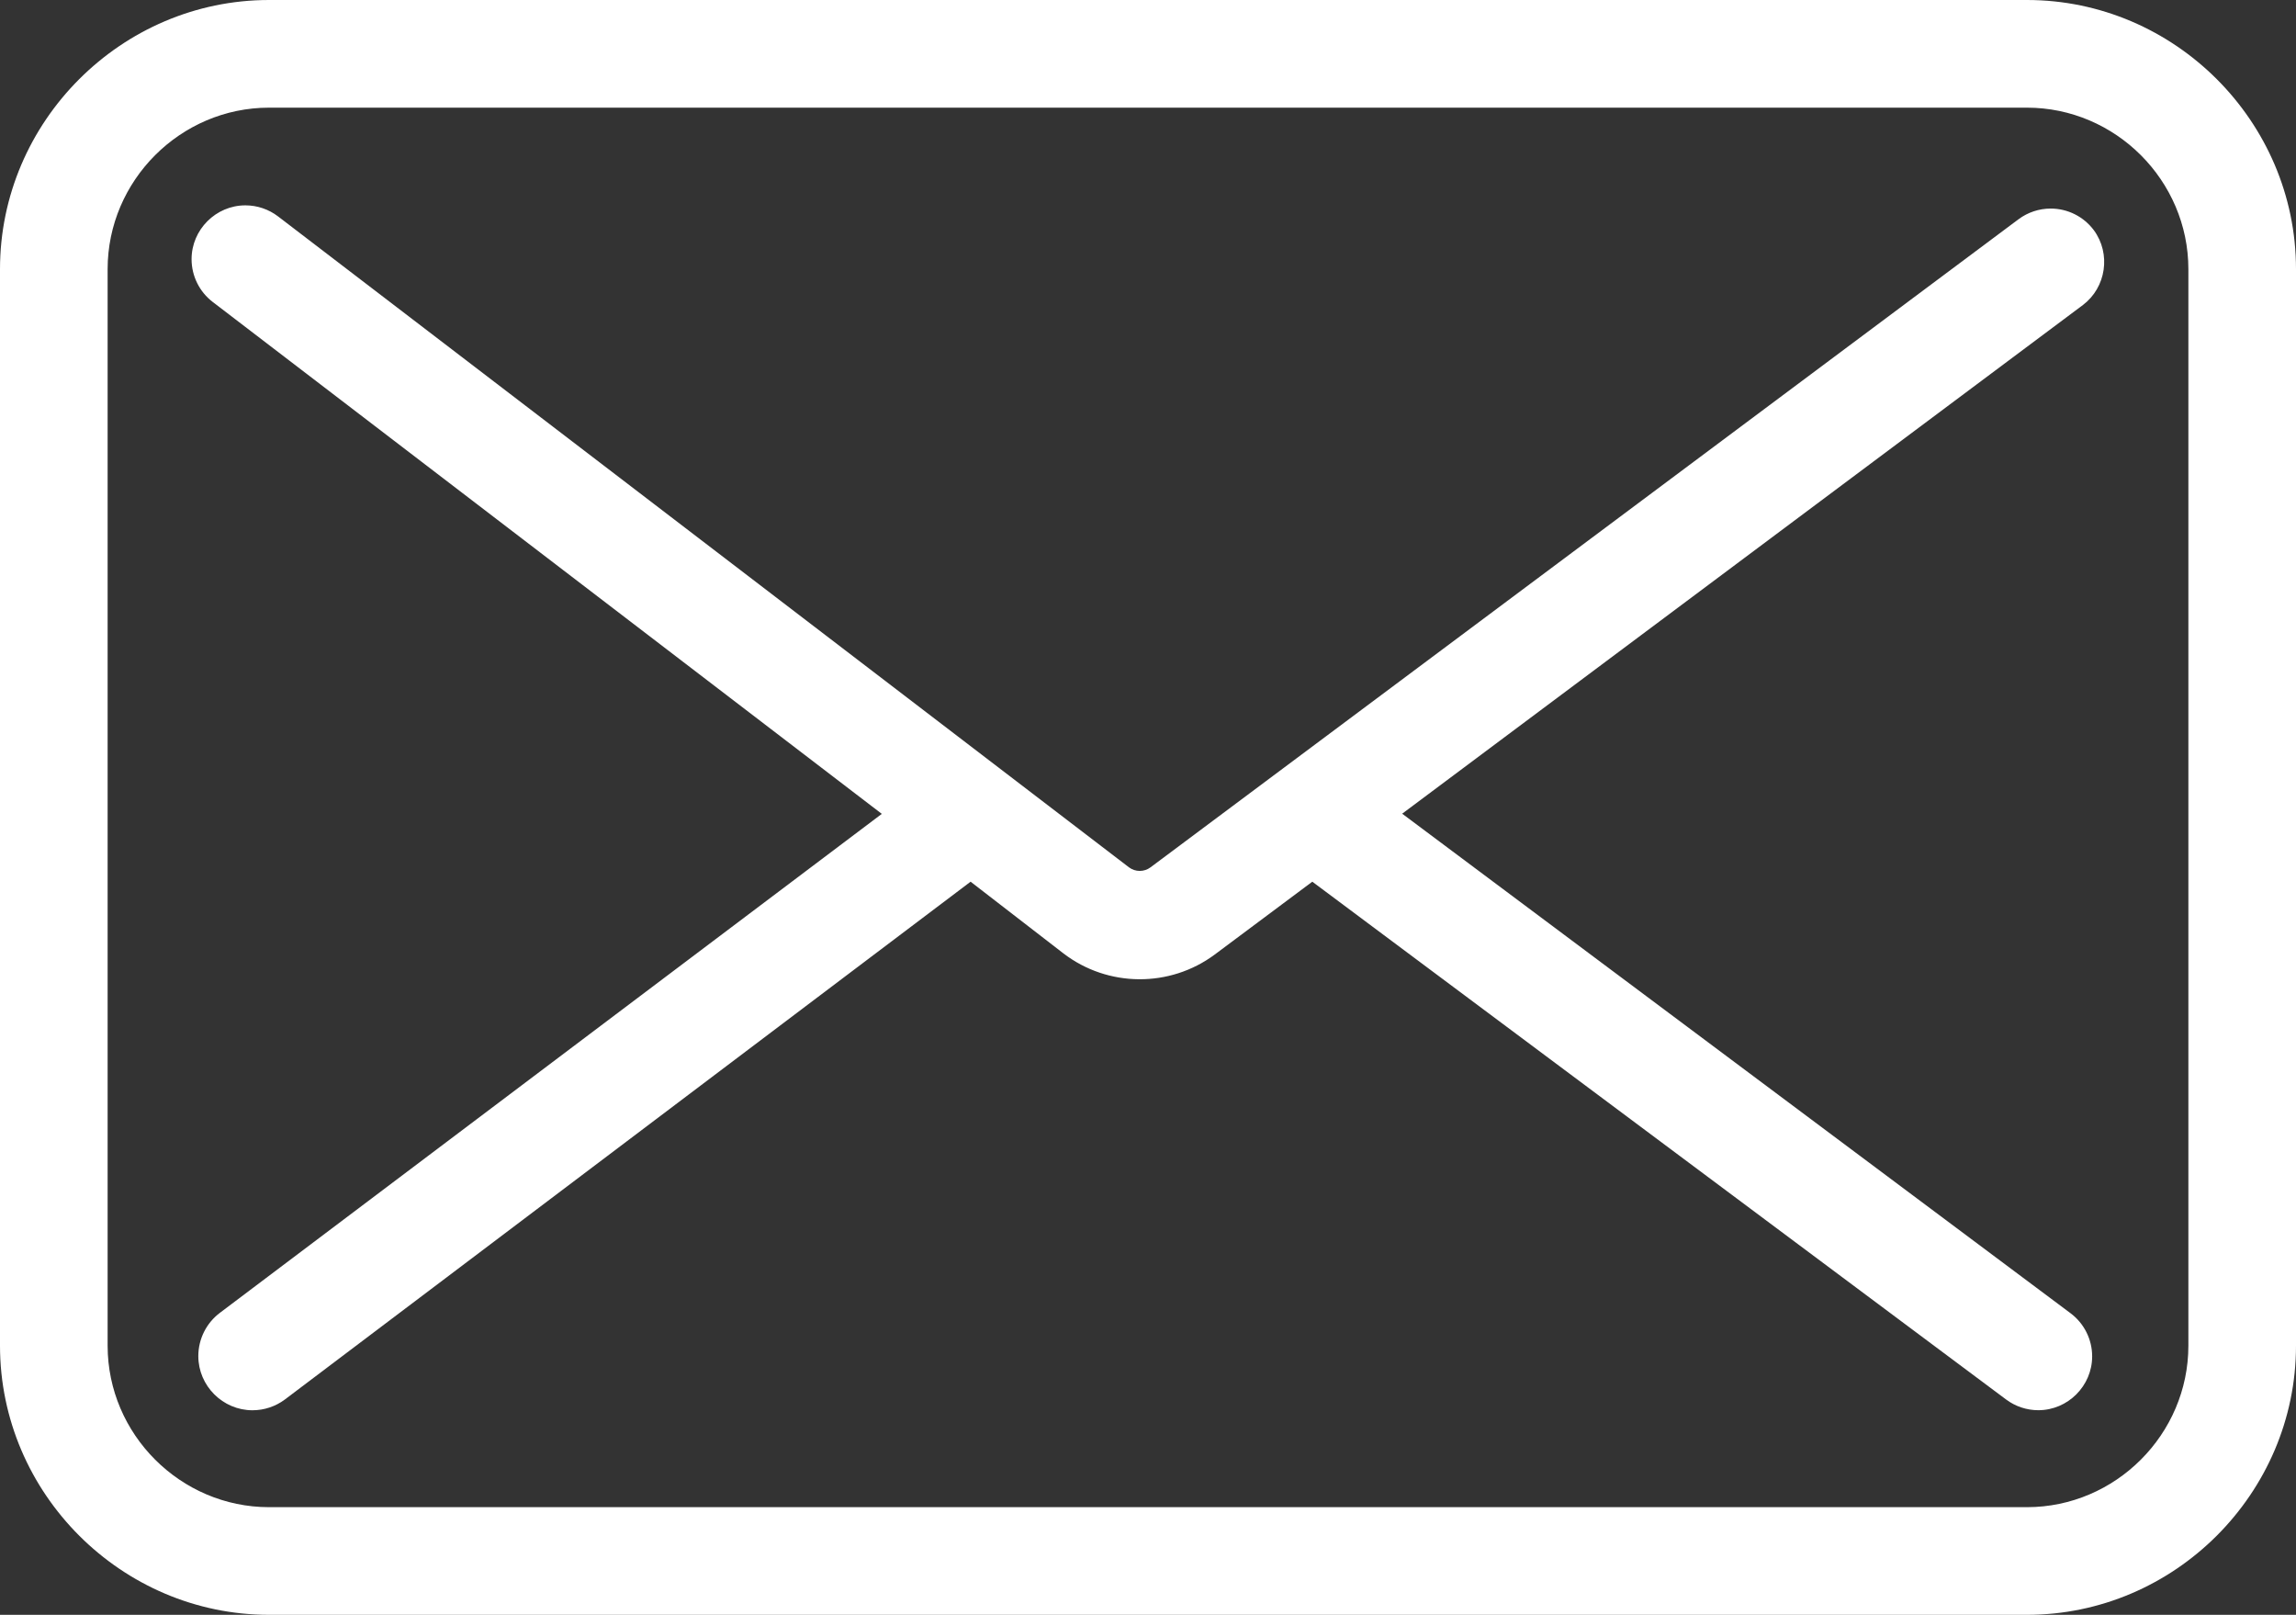<?xml version="1.0" encoding="UTF-8" standalone="no"?>
<!DOCTYPE svg PUBLIC "-//W3C//DTD SVG 1.1//EN" "http://www.w3.org/Graphics/SVG/1.1/DTD/svg11.dtd">
<svg width="100%" height="100%" viewBox="0 0 128 90" version="1.1" xmlns="http://www.w3.org/2000/svg" xmlns:xlink="http://www.w3.org/1999/xlink" xml:space="preserve" xmlns:serif="http://www.serif.com/" style="fill-rule:evenodd;clip-rule:evenodd;stroke-linejoin:round;stroke-miterlimit:2;">
    <rect x="0" y="0" width="128" height="90" fill="#333333" stroke="none"/>
    <g transform="matrix(1,0,0,1,0,-19)">
        <path d="M116.73,31.83C116.164,31.071 115.272,30.624 114.325,30.624C113.678,30.624 113.048,30.833 112.53,31.22L64.14,67.34C63.785,67.606 63.295,67.606 62.94,67.34L15.5,31.06C14.977,30.661 14.338,30.445 13.68,30.445C12.034,30.445 10.68,31.799 10.68,33.445C10.68,34.38 11.117,35.263 11.86,35.83L49.16,64.36L12.27,92.16C11.507,92.729 11.056,93.628 11.056,94.58C11.056,96.236 12.419,97.599 14.075,97.599C14.725,97.599 15.359,97.389 15.88,97L54.11,68.14L59.29,72.14C61.764,74.034 65.219,74.058 67.72,72.2L73.16,68.14L111.84,97C112.358,97.387 112.988,97.596 113.635,97.596C115.281,97.596 116.636,96.241 116.636,94.595C116.636,93.649 116.188,92.756 115.43,92.19L78.17,64.35L116.12,36C117.421,35.017 117.695,33.144 116.73,31.83Z" style="fill:white;fill-rule:nonzero;"/>
    </g>
    <g transform="matrix(1,0,0,1,0,-19)">
        <path d="M113,19L15,19C6.771,19 -0,25.771 0,34L0,94C0,102.229 6.771,109 15,109L113,109C121.229,109 128,102.229 128,94L128,34C128,25.771 121.229,19 113,19ZM122,94C122,98.937 117.937,103 113,103L15,103C10.063,103 6,98.937 6,94L6,34C6,29.063 10.063,25 15,25L113,25C117.937,25 122,29.063 122,34L122,94Z" style="fill:white;fill-rule:nonzero;"/>
    </g>
</svg>
